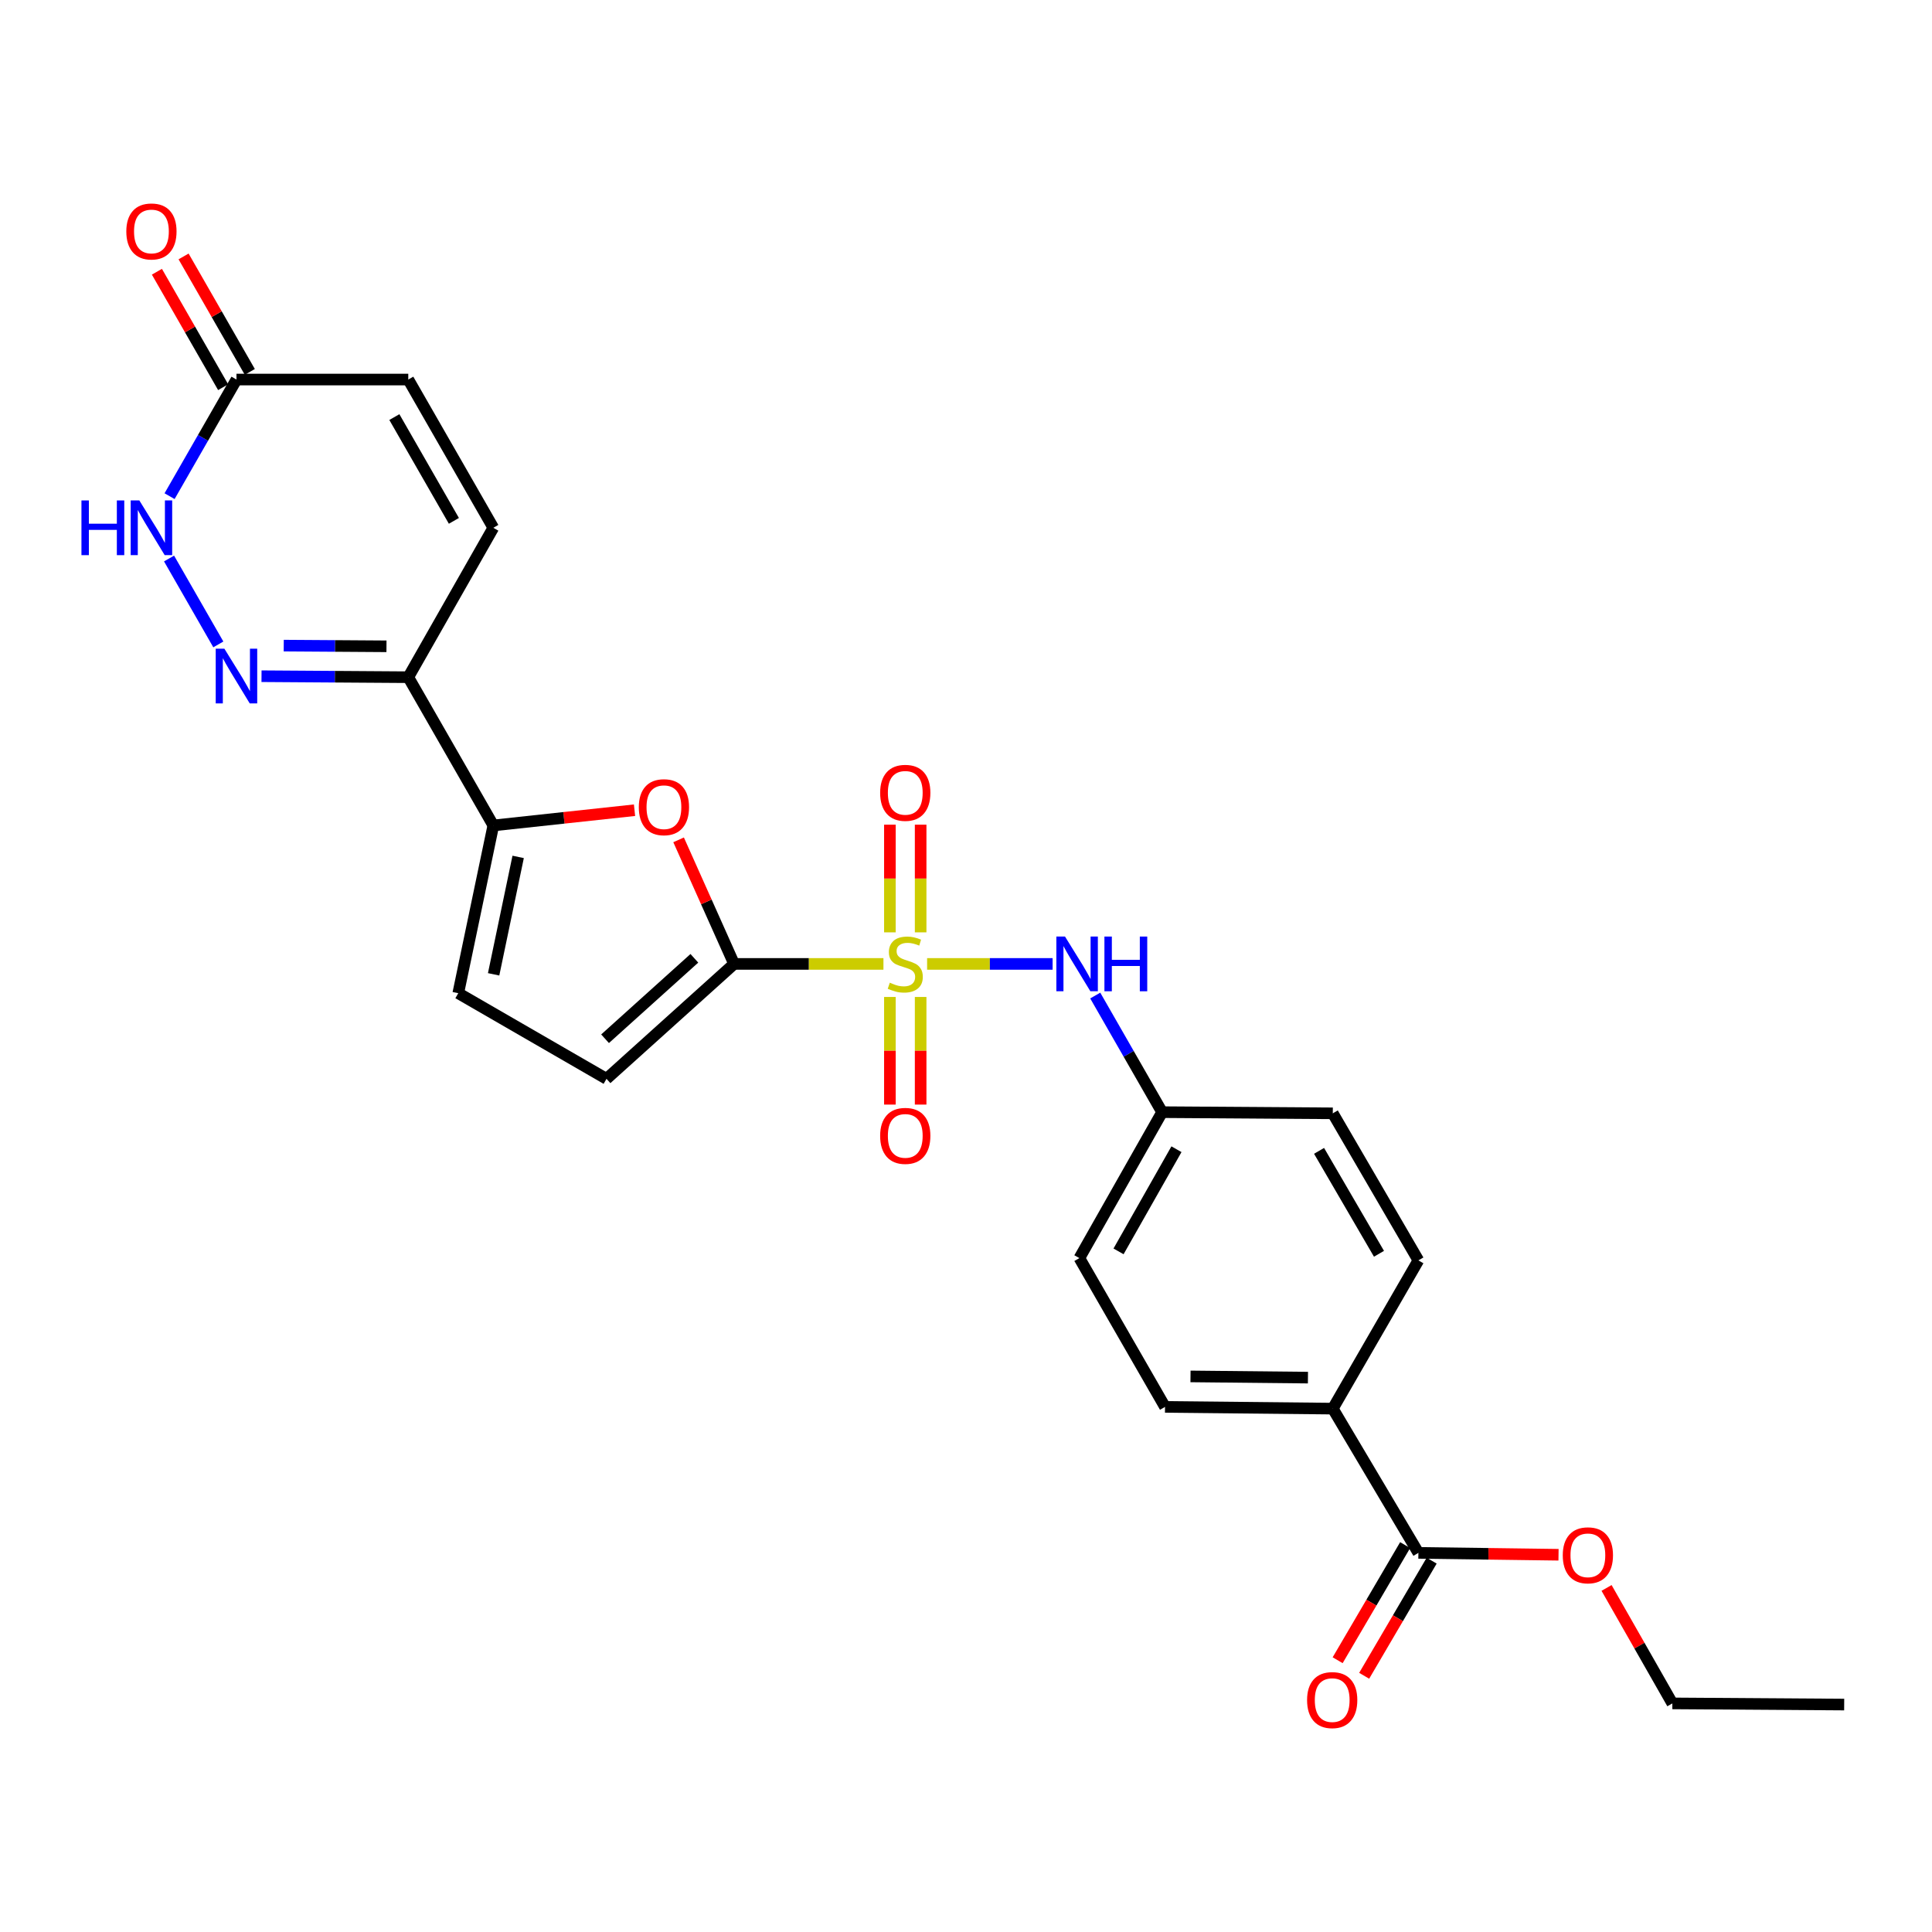 <?xml version='1.0' encoding='iso-8859-1'?>
<svg version='1.1' baseProfile='full'
              xmlns='http://www.w3.org/2000/svg'
                      xmlns:rdkit='http://www.rdkit.org/xml'
                      xmlns:xlink='http://www.w3.org/1999/xlink'
                  xml:space='preserve'
width='1000px' height='1000px' viewBox='0 0 1000 1000'>
<!-- END OF HEADER -->
<rect style='opacity:1.0;fill:#FFFFFF;stroke:none' width='1000' height='1000' x='0' y='0'> </rect>
<path class='bond-0' d='M 457.269,498.92 L 418.612,498.92' style='fill:none;fill-rule:evenodd;stroke:#CCCC00;stroke-width:6px;stroke-linecap:butt;stroke-linejoin:miter;stroke-opacity:1' />
<path class='bond-0' d='M 418.612,498.92 L 379.956,498.92' style='fill:none;fill-rule:evenodd;stroke:#000000;stroke-width:6px;stroke-linecap:butt;stroke-linejoin:miter;stroke-opacity:1' />
<path class='bond-6' d='M 479.868,498.92 L 512.348,498.92' style='fill:none;fill-rule:evenodd;stroke:#CCCC00;stroke-width:6px;stroke-linecap:butt;stroke-linejoin:miter;stroke-opacity:1' />
<path class='bond-6' d='M 512.348,498.92 L 544.828,498.92' style='fill:none;fill-rule:evenodd;stroke:#0000FF;stroke-width:6px;stroke-linecap:butt;stroke-linejoin:miter;stroke-opacity:1' />
<path class='bond-12' d='M 460.606,516.023 L 460.606,543.877' style='fill:none;fill-rule:evenodd;stroke:#CCCC00;stroke-width:6px;stroke-linecap:butt;stroke-linejoin:miter;stroke-opacity:1' />
<path class='bond-12' d='M 460.606,543.877 L 460.606,571.732' style='fill:none;fill-rule:evenodd;stroke:#FF0000;stroke-width:6px;stroke-linecap:butt;stroke-linejoin:miter;stroke-opacity:1' />
<path class='bond-12' d='M 476.522,516.023 L 476.522,543.877' style='fill:none;fill-rule:evenodd;stroke:#CCCC00;stroke-width:6px;stroke-linecap:butt;stroke-linejoin:miter;stroke-opacity:1' />
<path class='bond-12' d='M 476.522,543.877 L 476.522,571.732' style='fill:none;fill-rule:evenodd;stroke:#FF0000;stroke-width:6px;stroke-linecap:butt;stroke-linejoin:miter;stroke-opacity:1' />
<path class='bond-13' d='M 476.522,482.584 L 476.522,454.718' style='fill:none;fill-rule:evenodd;stroke:#CCCC00;stroke-width:6px;stroke-linecap:butt;stroke-linejoin:miter;stroke-opacity:1' />
<path class='bond-13' d='M 476.522,454.718 L 476.522,426.853' style='fill:none;fill-rule:evenodd;stroke:#FF0000;stroke-width:6px;stroke-linecap:butt;stroke-linejoin:miter;stroke-opacity:1' />
<path class='bond-13' d='M 460.606,482.584 L 460.606,454.718' style='fill:none;fill-rule:evenodd;stroke:#CCCC00;stroke-width:6px;stroke-linecap:butt;stroke-linejoin:miter;stroke-opacity:1' />
<path class='bond-13' d='M 460.606,454.718 L 460.606,426.853' style='fill:none;fill-rule:evenodd;stroke:#FF0000;stroke-width:6px;stroke-linecap:butt;stroke-linejoin:miter;stroke-opacity:1' />
<path class='bond-1' d='M 379.956,498.92 L 365.599,466.813' style='fill:none;fill-rule:evenodd;stroke:#000000;stroke-width:6px;stroke-linecap:butt;stroke-linejoin:miter;stroke-opacity:1' />
<path class='bond-1' d='M 365.599,466.813 L 351.243,434.705' style='fill:none;fill-rule:evenodd;stroke:#FF0000;stroke-width:6px;stroke-linecap:butt;stroke-linejoin:miter;stroke-opacity:1' />
<path class='bond-7' d='M 379.956,498.92 L 313.93,558.402' style='fill:none;fill-rule:evenodd;stroke:#000000;stroke-width:6px;stroke-linecap:butt;stroke-linejoin:miter;stroke-opacity:1' />
<path class='bond-7' d='M 359.399,496.017 L 313.181,537.655' style='fill:none;fill-rule:evenodd;stroke:#000000;stroke-width:6px;stroke-linecap:butt;stroke-linejoin:miter;stroke-opacity:1' />
<path class='bond-3' d='M 328.429,419.364 L 291.885,423.309' style='fill:none;fill-rule:evenodd;stroke:#FF0000;stroke-width:6px;stroke-linecap:butt;stroke-linejoin:miter;stroke-opacity:1' />
<path class='bond-3' d='M 291.885,423.309 L 255.341,427.253' style='fill:none;fill-rule:evenodd;stroke:#000000;stroke-width:6px;stroke-linecap:butt;stroke-linejoin:miter;stroke-opacity:1' />
<path class='bond-2' d='M 135.36,350.006 L 173.342,350.263' style='fill:none;fill-rule:evenodd;stroke:#0000FF;stroke-width:6px;stroke-linecap:butt;stroke-linejoin:miter;stroke-opacity:1' />
<path class='bond-2' d='M 173.342,350.263 L 211.324,350.52' style='fill:none;fill-rule:evenodd;stroke:#000000;stroke-width:6px;stroke-linecap:butt;stroke-linejoin:miter;stroke-opacity:1' />
<path class='bond-2' d='M 146.863,334.168 L 173.45,334.347' style='fill:none;fill-rule:evenodd;stroke:#0000FF;stroke-width:6px;stroke-linecap:butt;stroke-linejoin:miter;stroke-opacity:1' />
<path class='bond-2' d='M 173.45,334.347 L 200.037,334.527' style='fill:none;fill-rule:evenodd;stroke:#000000;stroke-width:6px;stroke-linecap:butt;stroke-linejoin:miter;stroke-opacity:1' />
<path class='bond-5' d='M 113.006,333.547 L 87.501,289.085' style='fill:none;fill-rule:evenodd;stroke:#0000FF;stroke-width:6px;stroke-linecap:butt;stroke-linejoin:miter;stroke-opacity:1' />
<path class='bond-4' d='M 255.341,427.253 L 211.324,350.52' style='fill:none;fill-rule:evenodd;stroke:#000000;stroke-width:6px;stroke-linecap:butt;stroke-linejoin:miter;stroke-opacity:1' />
<path class='bond-26' d='M 255.341,427.253 L 237.197,514.076' style='fill:none;fill-rule:evenodd;stroke:#000000;stroke-width:6px;stroke-linecap:butt;stroke-linejoin:miter;stroke-opacity:1' />
<path class='bond-26' d='M 268.199,443.533 L 255.498,504.308' style='fill:none;fill-rule:evenodd;stroke:#000000;stroke-width:6px;stroke-linecap:butt;stroke-linejoin:miter;stroke-opacity:1' />
<path class='bond-10' d='M 211.324,350.52 L 255.341,273.185' style='fill:none;fill-rule:evenodd;stroke:#000000;stroke-width:6px;stroke-linecap:butt;stroke-linejoin:miter;stroke-opacity:1' />
<path class='bond-28' d='M 87.772,256.814 L 105.084,226.633' style='fill:none;fill-rule:evenodd;stroke:#0000FF;stroke-width:6px;stroke-linecap:butt;stroke-linejoin:miter;stroke-opacity:1' />
<path class='bond-28' d='M 105.084,226.633 L 122.397,196.452' style='fill:none;fill-rule:evenodd;stroke:#000000;stroke-width:6px;stroke-linecap:butt;stroke-linejoin:miter;stroke-opacity:1' />
<path class='bond-18' d='M 566.896,515.292 L 584.202,545.473' style='fill:none;fill-rule:evenodd;stroke:#0000FF;stroke-width:6px;stroke-linecap:butt;stroke-linejoin:miter;stroke-opacity:1' />
<path class='bond-18' d='M 584.202,545.473 L 601.508,575.654' style='fill:none;fill-rule:evenodd;stroke:#000000;stroke-width:6px;stroke-linecap:butt;stroke-linejoin:miter;stroke-opacity:1' />
<path class='bond-8' d='M 313.93,558.402 L 237.197,514.076' style='fill:none;fill-rule:evenodd;stroke:#000000;stroke-width:6px;stroke-linecap:butt;stroke-linejoin:miter;stroke-opacity:1' />
<path class='bond-9' d='M 122.397,196.452 L 211.324,196.452' style='fill:none;fill-rule:evenodd;stroke:#000000;stroke-width:6px;stroke-linecap:butt;stroke-linejoin:miter;stroke-opacity:1' />
<path class='bond-17' d='M 129.3,192.492 L 112.159,162.611' style='fill:none;fill-rule:evenodd;stroke:#000000;stroke-width:6px;stroke-linecap:butt;stroke-linejoin:miter;stroke-opacity:1' />
<path class='bond-17' d='M 112.159,162.611 L 95.019,132.73' style='fill:none;fill-rule:evenodd;stroke:#FF0000;stroke-width:6px;stroke-linecap:butt;stroke-linejoin:miter;stroke-opacity:1' />
<path class='bond-17' d='M 115.494,200.412 L 98.353,170.531' style='fill:none;fill-rule:evenodd;stroke:#000000;stroke-width:6px;stroke-linecap:butt;stroke-linejoin:miter;stroke-opacity:1' />
<path class='bond-17' d='M 98.353,170.531 L 81.213,140.65' style='fill:none;fill-rule:evenodd;stroke:#FF0000;stroke-width:6px;stroke-linecap:butt;stroke-linejoin:miter;stroke-opacity:1' />
<path class='bond-14' d='M 255.341,273.185 L 211.324,196.452' style='fill:none;fill-rule:evenodd;stroke:#000000;stroke-width:6px;stroke-linecap:butt;stroke-linejoin:miter;stroke-opacity:1' />
<path class='bond-14' d='M 234.933,269.595 L 204.121,215.881' style='fill:none;fill-rule:evenodd;stroke:#000000;stroke-width:6px;stroke-linecap:butt;stroke-linejoin:miter;stroke-opacity:1' />
<path class='bond-11' d='M 734.16,803.767 L 689.851,729.103' style='fill:none;fill-rule:evenodd;stroke:#000000;stroke-width:6px;stroke-linecap:butt;stroke-linejoin:miter;stroke-opacity:1' />
<path class='bond-16' d='M 727.295,799.743 L 709.829,829.537' style='fill:none;fill-rule:evenodd;stroke:#000000;stroke-width:6px;stroke-linecap:butt;stroke-linejoin:miter;stroke-opacity:1' />
<path class='bond-16' d='M 709.829,829.537 L 692.364,859.331' style='fill:none;fill-rule:evenodd;stroke:#FF0000;stroke-width:6px;stroke-linecap:butt;stroke-linejoin:miter;stroke-opacity:1' />
<path class='bond-16' d='M 741.026,807.792 L 723.56,837.586' style='fill:none;fill-rule:evenodd;stroke:#000000;stroke-width:6px;stroke-linecap:butt;stroke-linejoin:miter;stroke-opacity:1' />
<path class='bond-16' d='M 723.56,837.586 L 706.095,867.38' style='fill:none;fill-rule:evenodd;stroke:#FF0000;stroke-width:6px;stroke-linecap:butt;stroke-linejoin:miter;stroke-opacity:1' />
<path class='bond-21' d='M 734.16,803.767 L 770.426,804.253' style='fill:none;fill-rule:evenodd;stroke:#000000;stroke-width:6px;stroke-linecap:butt;stroke-linejoin:miter;stroke-opacity:1' />
<path class='bond-21' d='M 770.426,804.253 L 806.691,804.739' style='fill:none;fill-rule:evenodd;stroke:#FF0000;stroke-width:6px;stroke-linecap:butt;stroke-linejoin:miter;stroke-opacity:1' />
<path class='bond-15' d='M 689.851,729.103 L 603.011,728.21' style='fill:none;fill-rule:evenodd;stroke:#000000;stroke-width:6px;stroke-linecap:butt;stroke-linejoin:miter;stroke-opacity:1' />
<path class='bond-15' d='M 676.989,713.054 L 616.201,712.428' style='fill:none;fill-rule:evenodd;stroke:#000000;stroke-width:6px;stroke-linecap:butt;stroke-linejoin:miter;stroke-opacity:1' />
<path class='bond-27' d='M 689.851,729.103 L 734.16,652.369' style='fill:none;fill-rule:evenodd;stroke:#000000;stroke-width:6px;stroke-linecap:butt;stroke-linejoin:miter;stroke-opacity:1' />
<path class='bond-22' d='M 601.508,575.654 L 689.851,576.255' style='fill:none;fill-rule:evenodd;stroke:#000000;stroke-width:6px;stroke-linecap:butt;stroke-linejoin:miter;stroke-opacity:1' />
<path class='bond-23' d='M 601.508,575.654 L 558.685,651.193' style='fill:none;fill-rule:evenodd;stroke:#000000;stroke-width:6px;stroke-linecap:butt;stroke-linejoin:miter;stroke-opacity:1' />
<path class='bond-23' d='M 608.931,594.834 L 578.954,647.712' style='fill:none;fill-rule:evenodd;stroke:#000000;stroke-width:6px;stroke-linecap:butt;stroke-linejoin:miter;stroke-opacity:1' />
<path class='bond-19' d='M 603.011,728.21 L 558.685,651.193' style='fill:none;fill-rule:evenodd;stroke:#000000;stroke-width:6px;stroke-linecap:butt;stroke-linejoin:miter;stroke-opacity:1' />
<path class='bond-20' d='M 734.16,652.369 L 689.851,576.255' style='fill:none;fill-rule:evenodd;stroke:#000000;stroke-width:6px;stroke-linecap:butt;stroke-linejoin:miter;stroke-opacity:1' />
<path class='bond-20' d='M 713.759,648.96 L 682.743,595.679' style='fill:none;fill-rule:evenodd;stroke:#000000;stroke-width:6px;stroke-linecap:butt;stroke-linejoin:miter;stroke-opacity:1' />
<path class='bond-24' d='M 831.553,821.911 L 848.582,851.794' style='fill:none;fill-rule:evenodd;stroke:#FF0000;stroke-width:6px;stroke-linecap:butt;stroke-linejoin:miter;stroke-opacity:1' />
<path class='bond-24' d='M 848.582,851.794 L 865.61,881.677' style='fill:none;fill-rule:evenodd;stroke:#000000;stroke-width:6px;stroke-linecap:butt;stroke-linejoin:miter;stroke-opacity:1' />
<path class='bond-25' d='M 865.61,881.677 L 954.545,882.278' style='fill:none;fill-rule:evenodd;stroke:#000000;stroke-width:6px;stroke-linecap:butt;stroke-linejoin:miter;stroke-opacity:1' />
<path  class='atom-0' d='M 460.564 508.64
Q 460.884 508.76, 462.204 509.32
Q 463.524 509.88, 464.964 510.24
Q 466.444 510.56, 467.884 510.56
Q 470.564 510.56, 472.124 509.28
Q 473.684 507.96, 473.684 505.68
Q 473.684 504.12, 472.884 503.16
Q 472.124 502.2, 470.924 501.68
Q 469.724 501.16, 467.724 500.56
Q 465.204 499.8, 463.684 499.08
Q 462.204 498.36, 461.124 496.84
Q 460.084 495.32, 460.084 492.76
Q 460.084 489.2, 462.484 487
Q 464.924 484.8, 469.724 484.8
Q 473.004 484.8, 476.724 486.36
L 475.804 489.44
Q 472.404 488.04, 469.844 488.04
Q 467.084 488.04, 465.564 489.2
Q 464.044 490.32, 464.084 492.28
Q 464.084 493.8, 464.844 494.72
Q 465.644 495.64, 466.764 496.16
Q 467.924 496.68, 469.844 497.28
Q 472.404 498.08, 473.924 498.88
Q 475.444 499.68, 476.524 501.32
Q 477.644 502.92, 477.644 505.68
Q 477.644 509.6, 475.004 511.72
Q 472.404 513.8, 468.044 513.8
Q 465.524 513.8, 463.604 513.24
Q 461.724 512.72, 459.484 511.8
L 460.564 508.64
' fill='#CCCC00'/>
<path  class='atom-2' d='M 330.649 417.801
Q 330.649 411.001, 334.009 407.201
Q 337.369 403.401, 343.649 403.401
Q 349.929 403.401, 353.289 407.201
Q 356.649 411.001, 356.649 417.801
Q 356.649 424.681, 353.249 428.601
Q 349.849 432.481, 343.649 432.481
Q 337.409 432.481, 334.009 428.601
Q 330.649 424.721, 330.649 417.801
M 343.649 429.281
Q 347.969 429.281, 350.289 426.401
Q 352.649 423.481, 352.649 417.801
Q 352.649 412.241, 350.289 409.441
Q 347.969 406.601, 343.649 406.601
Q 339.329 406.601, 336.969 409.401
Q 334.649 412.201, 334.649 417.801
Q 334.649 423.521, 336.969 426.401
Q 339.329 429.281, 343.649 429.281
' fill='#FF0000'/>
<path  class='atom-3' d='M 116.137 335.759
L 125.417 350.759
Q 126.337 352.239, 127.817 354.919
Q 129.297 357.599, 129.377 357.759
L 129.377 335.759
L 133.137 335.759
L 133.137 364.079
L 129.257 364.079
L 119.297 347.679
Q 118.137 345.759, 116.897 343.559
Q 115.697 341.359, 115.337 340.679
L 115.337 364.079
L 111.657 364.079
L 111.657 335.759
L 116.137 335.759
' fill='#0000FF'/>
<path  class='atom-6' d='M 42.16 259.025
L 46 259.025
L 46 271.065
L 60.48 271.065
L 60.48 259.025
L 64.32 259.025
L 64.32 287.345
L 60.48 287.345
L 60.48 274.265
L 46 274.265
L 46 287.345
L 42.16 287.345
L 42.16 259.025
' fill='#0000FF'/>
<path  class='atom-6' d='M 72.12 259.025
L 81.4 274.025
Q 82.32 275.505, 83.8 278.185
Q 85.28 280.865, 85.36 281.025
L 85.36 259.025
L 89.12 259.025
L 89.12 287.345
L 85.24 287.345
L 75.28 270.945
Q 74.12 269.025, 72.88 266.825
Q 71.68 264.625, 71.32 263.945
L 71.32 287.345
L 67.64 287.345
L 67.64 259.025
L 72.12 259.025
' fill='#0000FF'/>
<path  class='atom-7' d='M 551.249 484.76
L 560.529 499.76
Q 561.449 501.24, 562.929 503.92
Q 564.409 506.6, 564.489 506.76
L 564.489 484.76
L 568.249 484.76
L 568.249 513.08
L 564.369 513.08
L 554.409 496.68
Q 553.249 494.76, 552.009 492.56
Q 550.809 490.36, 550.449 489.68
L 550.449 513.08
L 546.769 513.08
L 546.769 484.76
L 551.249 484.76
' fill='#0000FF'/>
<path  class='atom-7' d='M 571.649 484.76
L 575.489 484.76
L 575.489 496.8
L 589.969 496.8
L 589.969 484.76
L 593.809 484.76
L 593.809 513.08
L 589.969 513.08
L 589.969 500
L 575.489 500
L 575.489 513.08
L 571.649 513.08
L 571.649 484.76
' fill='#0000FF'/>
<path  class='atom-13' d='M 455.564 587.927
Q 455.564 581.127, 458.924 577.327
Q 462.284 573.527, 468.564 573.527
Q 474.844 573.527, 478.204 577.327
Q 481.564 581.127, 481.564 587.927
Q 481.564 594.807, 478.164 598.727
Q 474.764 602.607, 468.564 602.607
Q 462.324 602.607, 458.924 598.727
Q 455.564 594.847, 455.564 587.927
M 468.564 599.407
Q 472.884 599.407, 475.204 596.527
Q 477.564 593.607, 477.564 587.927
Q 477.564 582.367, 475.204 579.567
Q 472.884 576.727, 468.564 576.727
Q 464.244 576.727, 461.884 579.527
Q 459.564 582.327, 459.564 587.927
Q 459.564 593.647, 461.884 596.527
Q 464.244 599.407, 468.564 599.407
' fill='#FF0000'/>
<path  class='atom-14' d='M 455.564 410.365
Q 455.564 403.565, 458.924 399.765
Q 462.284 395.965, 468.564 395.965
Q 474.844 395.965, 478.204 399.765
Q 481.564 403.565, 481.564 410.365
Q 481.564 417.245, 478.164 421.165
Q 474.764 425.045, 468.564 425.045
Q 462.324 425.045, 458.924 421.165
Q 455.564 417.285, 455.564 410.365
M 468.564 421.845
Q 472.884 421.845, 475.204 418.965
Q 477.564 416.045, 477.564 410.365
Q 477.564 404.805, 475.204 402.005
Q 472.884 399.165, 468.564 399.165
Q 464.244 399.165, 461.884 401.965
Q 459.564 404.765, 459.564 410.365
Q 459.564 416.085, 461.884 418.965
Q 464.244 421.845, 468.564 421.845
' fill='#FF0000'/>
<path  class='atom-17' d='M 676.542 879.962
Q 676.542 873.162, 679.902 869.362
Q 683.262 865.562, 689.542 865.562
Q 695.822 865.562, 699.182 869.362
Q 702.542 873.162, 702.542 879.962
Q 702.542 886.842, 699.142 890.762
Q 695.742 894.642, 689.542 894.642
Q 683.302 894.642, 679.902 890.762
Q 676.542 886.882, 676.542 879.962
M 689.542 891.442
Q 693.862 891.442, 696.182 888.562
Q 698.542 885.642, 698.542 879.962
Q 698.542 874.402, 696.182 871.602
Q 693.862 868.762, 689.542 868.762
Q 685.222 868.762, 682.862 871.562
Q 680.542 874.362, 680.542 879.962
Q 680.542 885.682, 682.862 888.562
Q 685.222 891.442, 689.542 891.442
' fill='#FF0000'/>
<path  class='atom-18' d='M 65.38 119.798
Q 65.38 112.998, 68.74 109.198
Q 72.1 105.398, 78.38 105.398
Q 84.66 105.398, 88.02 109.198
Q 91.38 112.998, 91.38 119.798
Q 91.38 126.678, 87.98 130.598
Q 84.58 134.478, 78.38 134.478
Q 72.14 134.478, 68.74 130.598
Q 65.38 126.718, 65.38 119.798
M 78.38 131.278
Q 82.7 131.278, 85.02 128.398
Q 87.38 125.478, 87.38 119.798
Q 87.38 114.238, 85.02 111.438
Q 82.7 108.598, 78.38 108.598
Q 74.06 108.598, 71.7 111.398
Q 69.38 114.198, 69.38 119.798
Q 69.38 125.518, 71.7 128.398
Q 74.06 131.278, 78.38 131.278
' fill='#FF0000'/>
<path  class='atom-22' d='M 808.885 805.023
Q 808.885 798.223, 812.245 794.423
Q 815.605 790.623, 821.885 790.623
Q 828.165 790.623, 831.525 794.423
Q 834.885 798.223, 834.885 805.023
Q 834.885 811.903, 831.485 815.823
Q 828.085 819.703, 821.885 819.703
Q 815.645 819.703, 812.245 815.823
Q 808.885 811.943, 808.885 805.023
M 821.885 816.503
Q 826.205 816.503, 828.525 813.623
Q 830.885 810.703, 830.885 805.023
Q 830.885 799.463, 828.525 796.663
Q 826.205 793.823, 821.885 793.823
Q 817.565 793.823, 815.205 796.623
Q 812.885 799.423, 812.885 805.023
Q 812.885 810.743, 815.205 813.623
Q 817.565 816.503, 821.885 816.503
' fill='#FF0000'/>
</svg>
